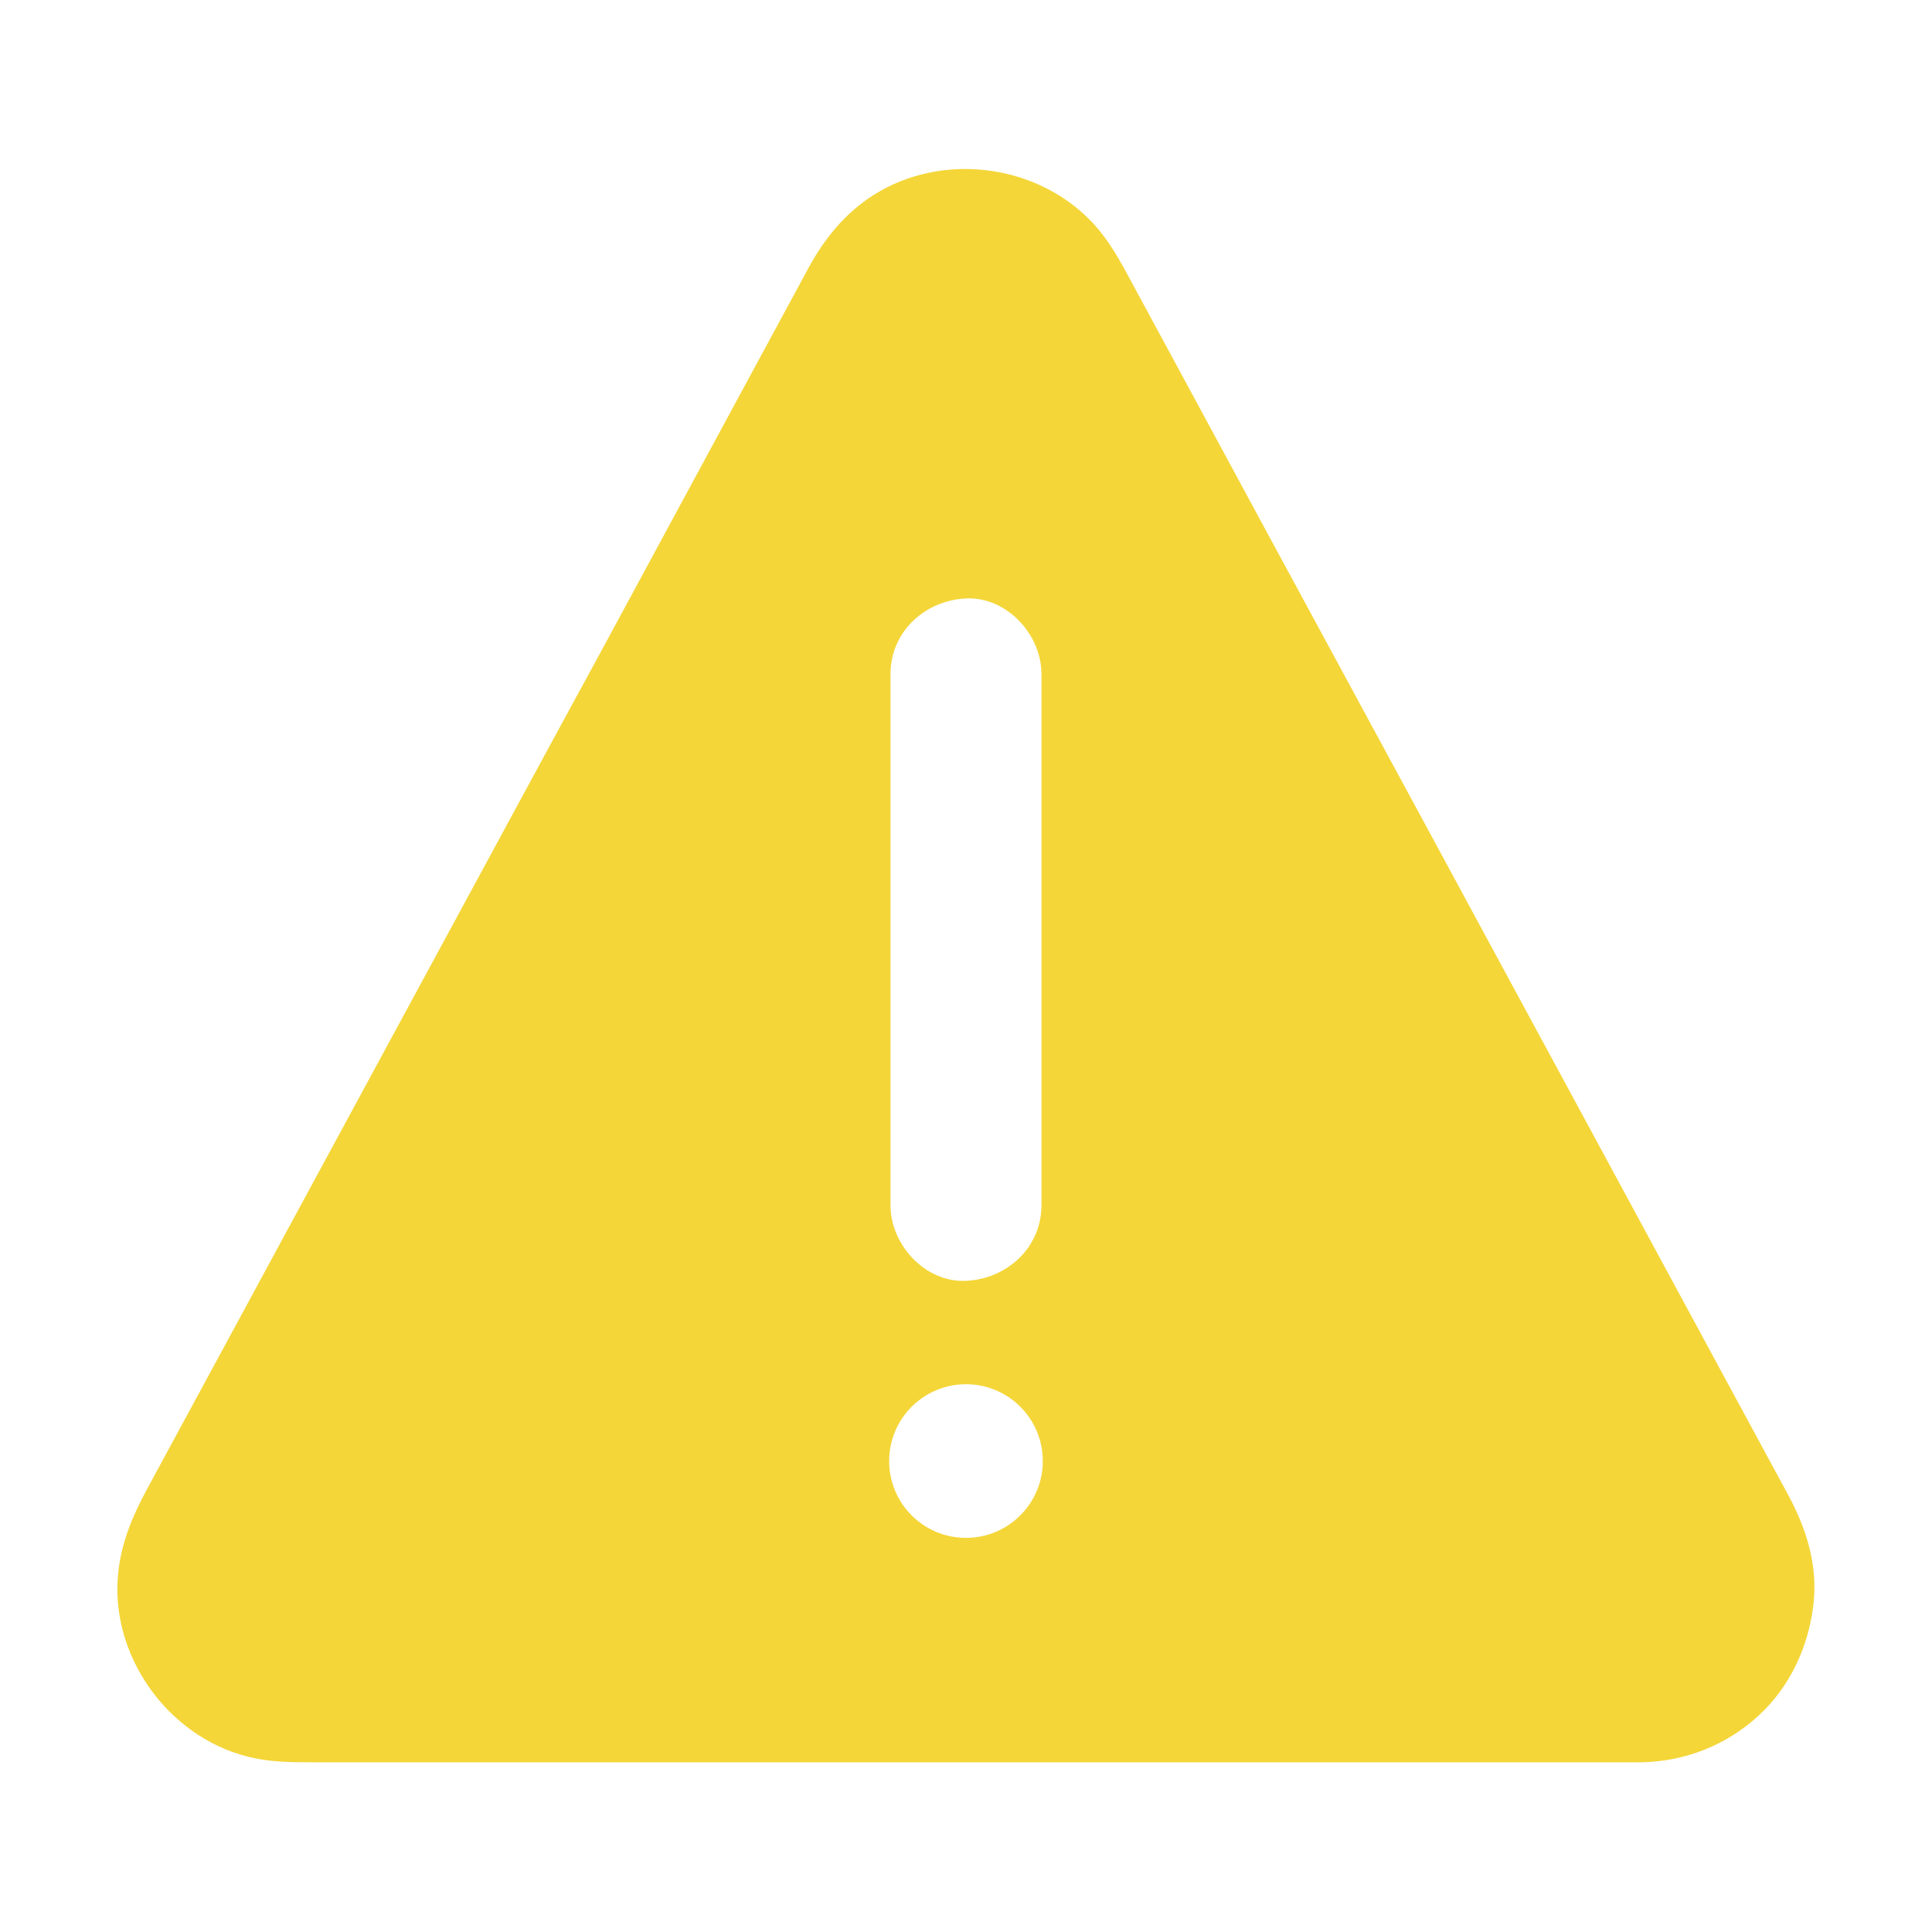 <svg width="40" height="40" viewBox="0 0 40 40" fill="none" xmlns="http://www.w3.org/2000/svg">
    <path d="M37.028 30.961C36.536 30.052 36.04 29.14 35.547 28.227C34.628 26.531 33.711 24.836 32.794 23.14C31.692 21.109 30.594 19.075 29.494 17.044C28.431 15.083 27.372 13.125 26.309 11.166C25.528 9.725 24.75 8.283 23.969 6.841C23.758 6.45 23.547 6.06 23.336 5.672C23.117 5.266 22.886 4.875 22.555 4.544C21.398 3.38 19.48 3.156 18.089 4.036C17.492 4.414 17.061 4.95 16.73 5.564C16.222 6.502 15.714 7.439 15.206 8.38C14.281 10.091 13.355 11.802 12.43 13.513C11.316 15.555 10.211 17.602 9.101 19.649C8.051 21.589 7 23.527 5.948 25.469C5.18 26.891 4.409 28.31 3.639 29.732C3.436 30.107 3.233 30.482 3.03 30.857C2.745 31.385 2.522 31.919 2.451 32.528C2.253 34.25 3.459 35.947 5.126 36.369C5.567 36.482 6.001 36.486 6.447 36.486H33.947H33.991C34.897 36.468 35.756 36.127 36.42 35.51C37.061 34.916 37.436 34.103 37.542 33.244C37.644 32.435 37.409 31.669 37.028 30.961L37.028 30.961ZM18.437 13.953C18.437 13.078 19.153 12.429 20 12.39C20.843 12.351 21.562 13.137 21.562 13.953V24.956C21.562 25.831 20.846 26.48 20 26.518C19.156 26.558 18.437 25.772 18.437 24.956V13.953ZM20 31.84C19.122 31.84 18.409 31.13 18.409 30.25C18.409 29.372 19.12 28.659 20 28.659C20.878 28.659 21.59 29.37 21.59 30.25C21.59 31.128 20.878 31.84 20 31.84Z" fill="#F4D638"/>
</svg>